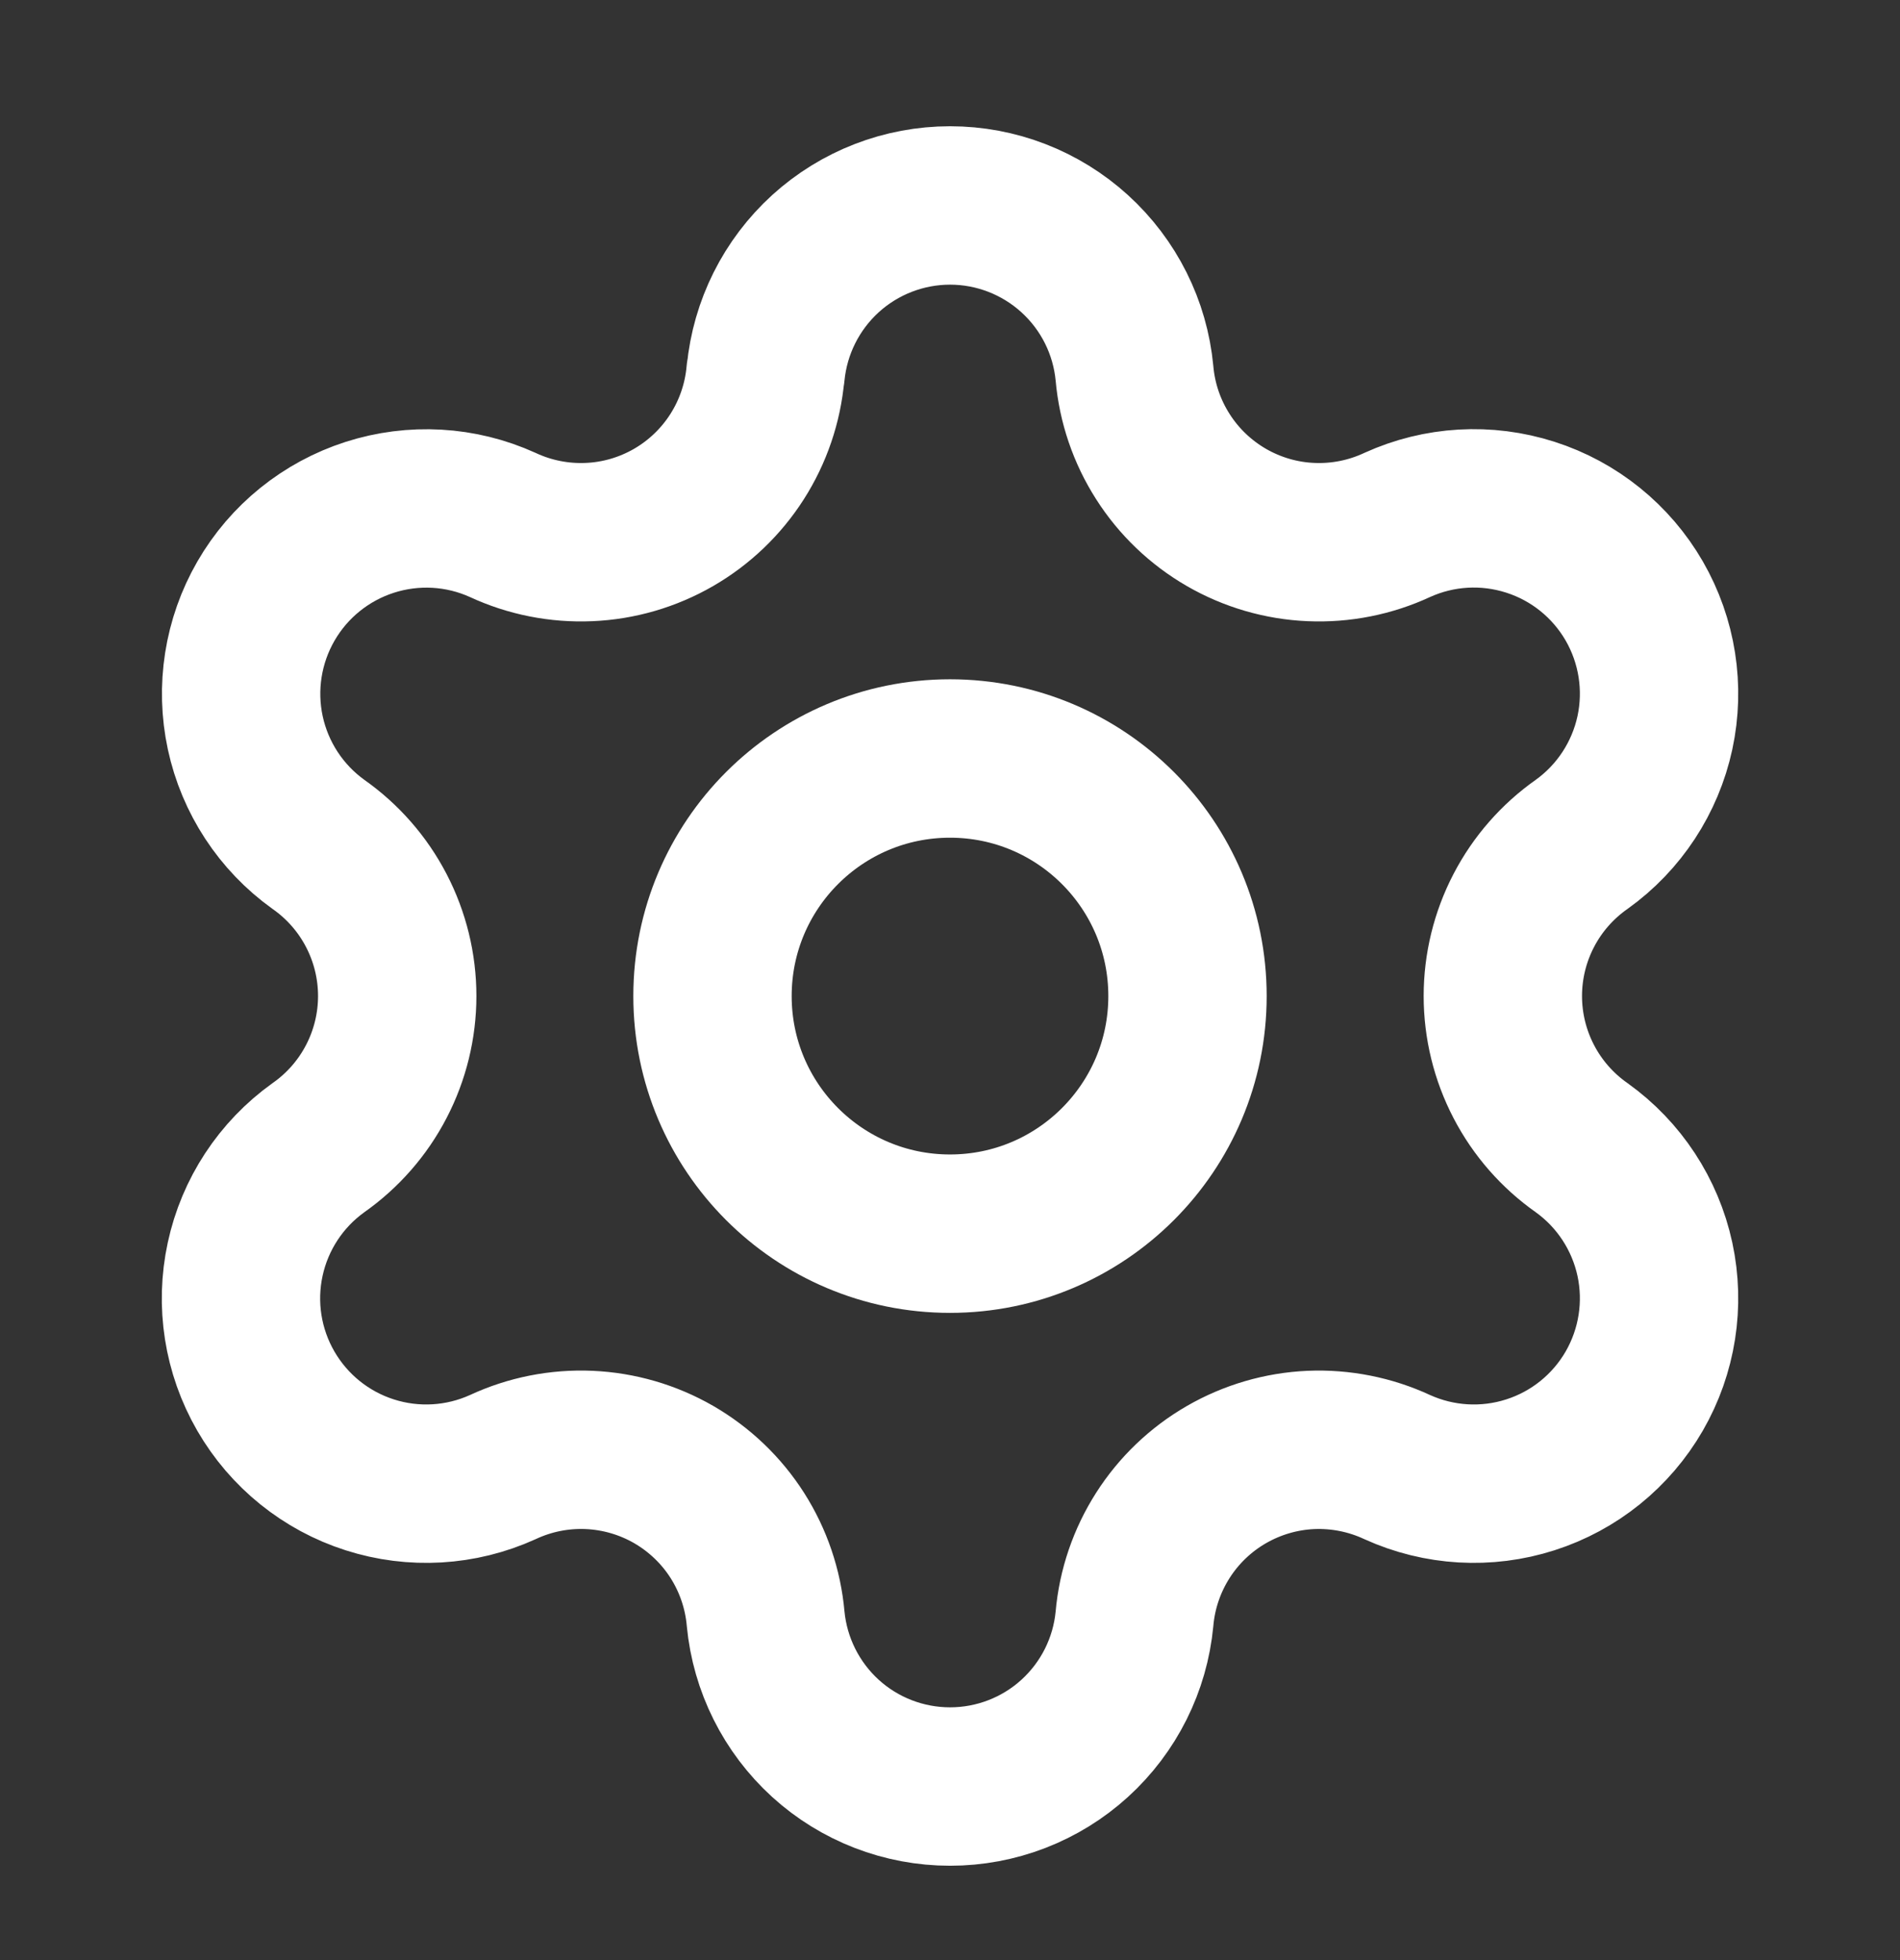 <?xml version="1.0" encoding="UTF-8"?>
<svg xmlns="http://www.w3.org/2000/svg" width="32" height="33" viewBox="0 0 32 33" fill="none">
  <rect x="0" y="0" width="32" height="33" fill="#333333" stroke="none"/>
  <path d="M12.895 6.284C12.969 5.511 13.328 4.794 13.902 4.271C14.476 3.749 15.225 3.459 16.001 3.459C16.777 3.459 17.526 3.749 18.1 4.271C18.675 4.794 19.034 5.511 19.107 6.284C19.151 6.784 19.315 7.265 19.585 7.687C19.854 8.11 20.222 8.461 20.656 8.712C21.09 8.962 21.578 9.105 22.079 9.126C22.579 9.148 23.078 9.049 23.532 8.838C24.238 8.517 25.037 8.471 25.775 8.708C26.513 8.944 27.136 9.447 27.524 10.118C27.911 10.789 28.035 11.58 27.872 12.337C27.708 13.094 27.269 13.764 26.639 14.215C26.229 14.503 25.894 14.885 25.663 15.33C25.432 15.774 25.311 16.268 25.311 16.769C25.311 17.27 25.432 17.764 25.663 18.208C25.894 18.653 26.229 19.035 26.639 19.323C27.269 19.774 27.708 20.444 27.872 21.201C28.035 21.958 27.911 22.749 27.524 23.42C27.136 24.091 26.513 24.594 25.775 24.83C25.037 25.067 24.238 25.02 23.532 24.7C23.078 24.489 22.579 24.39 22.079 24.411C21.578 24.433 21.09 24.576 20.656 24.826C20.222 25.076 19.854 25.428 19.585 25.85C19.315 26.273 19.151 26.754 19.107 27.254C19.034 28.026 18.675 28.744 18.1 29.267C17.526 29.789 16.777 30.078 16.001 30.078C15.225 30.078 14.476 29.789 13.902 29.267C13.328 28.744 12.969 28.026 12.895 27.254C12.851 26.754 12.687 26.273 12.418 25.85C12.148 25.427 11.78 25.076 11.346 24.825C10.912 24.575 10.423 24.433 9.923 24.411C9.422 24.389 8.923 24.488 8.468 24.7C7.763 25.02 6.964 25.067 6.226 24.83C5.488 24.594 4.865 24.091 4.477 23.42C4.089 22.749 3.965 21.958 4.129 21.201C4.292 20.444 4.732 19.774 5.362 19.323C5.772 19.035 6.107 18.653 6.338 18.208C6.569 17.764 6.69 17.27 6.69 16.769C6.69 16.268 6.569 15.774 6.338 15.33C6.107 14.885 5.772 14.503 5.362 14.215C4.733 13.764 4.294 13.094 4.131 12.338C3.968 11.581 4.092 10.79 4.479 10.12C4.866 9.449 5.489 8.947 6.226 8.71C6.963 8.473 7.762 8.518 8.467 8.838C8.921 9.049 9.42 9.148 9.921 9.126C10.422 9.105 10.91 8.962 11.344 8.712C11.778 8.461 12.145 8.11 12.415 7.687C12.684 7.265 12.848 6.784 12.892 6.284" stroke="white" stroke-width="2.667" stroke-linecap="round" stroke-linejoin="round"></path>
  <path d="M16 20.77C18.209 20.77 20 18.979 20 16.77C20 14.56 18.209 12.77 16 12.77C13.791 12.77 12 14.56 12 16.77C12 18.979 13.791 20.77 16 20.77Z" stroke="white" stroke-width="2.667" stroke-linecap="round" stroke-linejoin="round"></path>
</svg>
